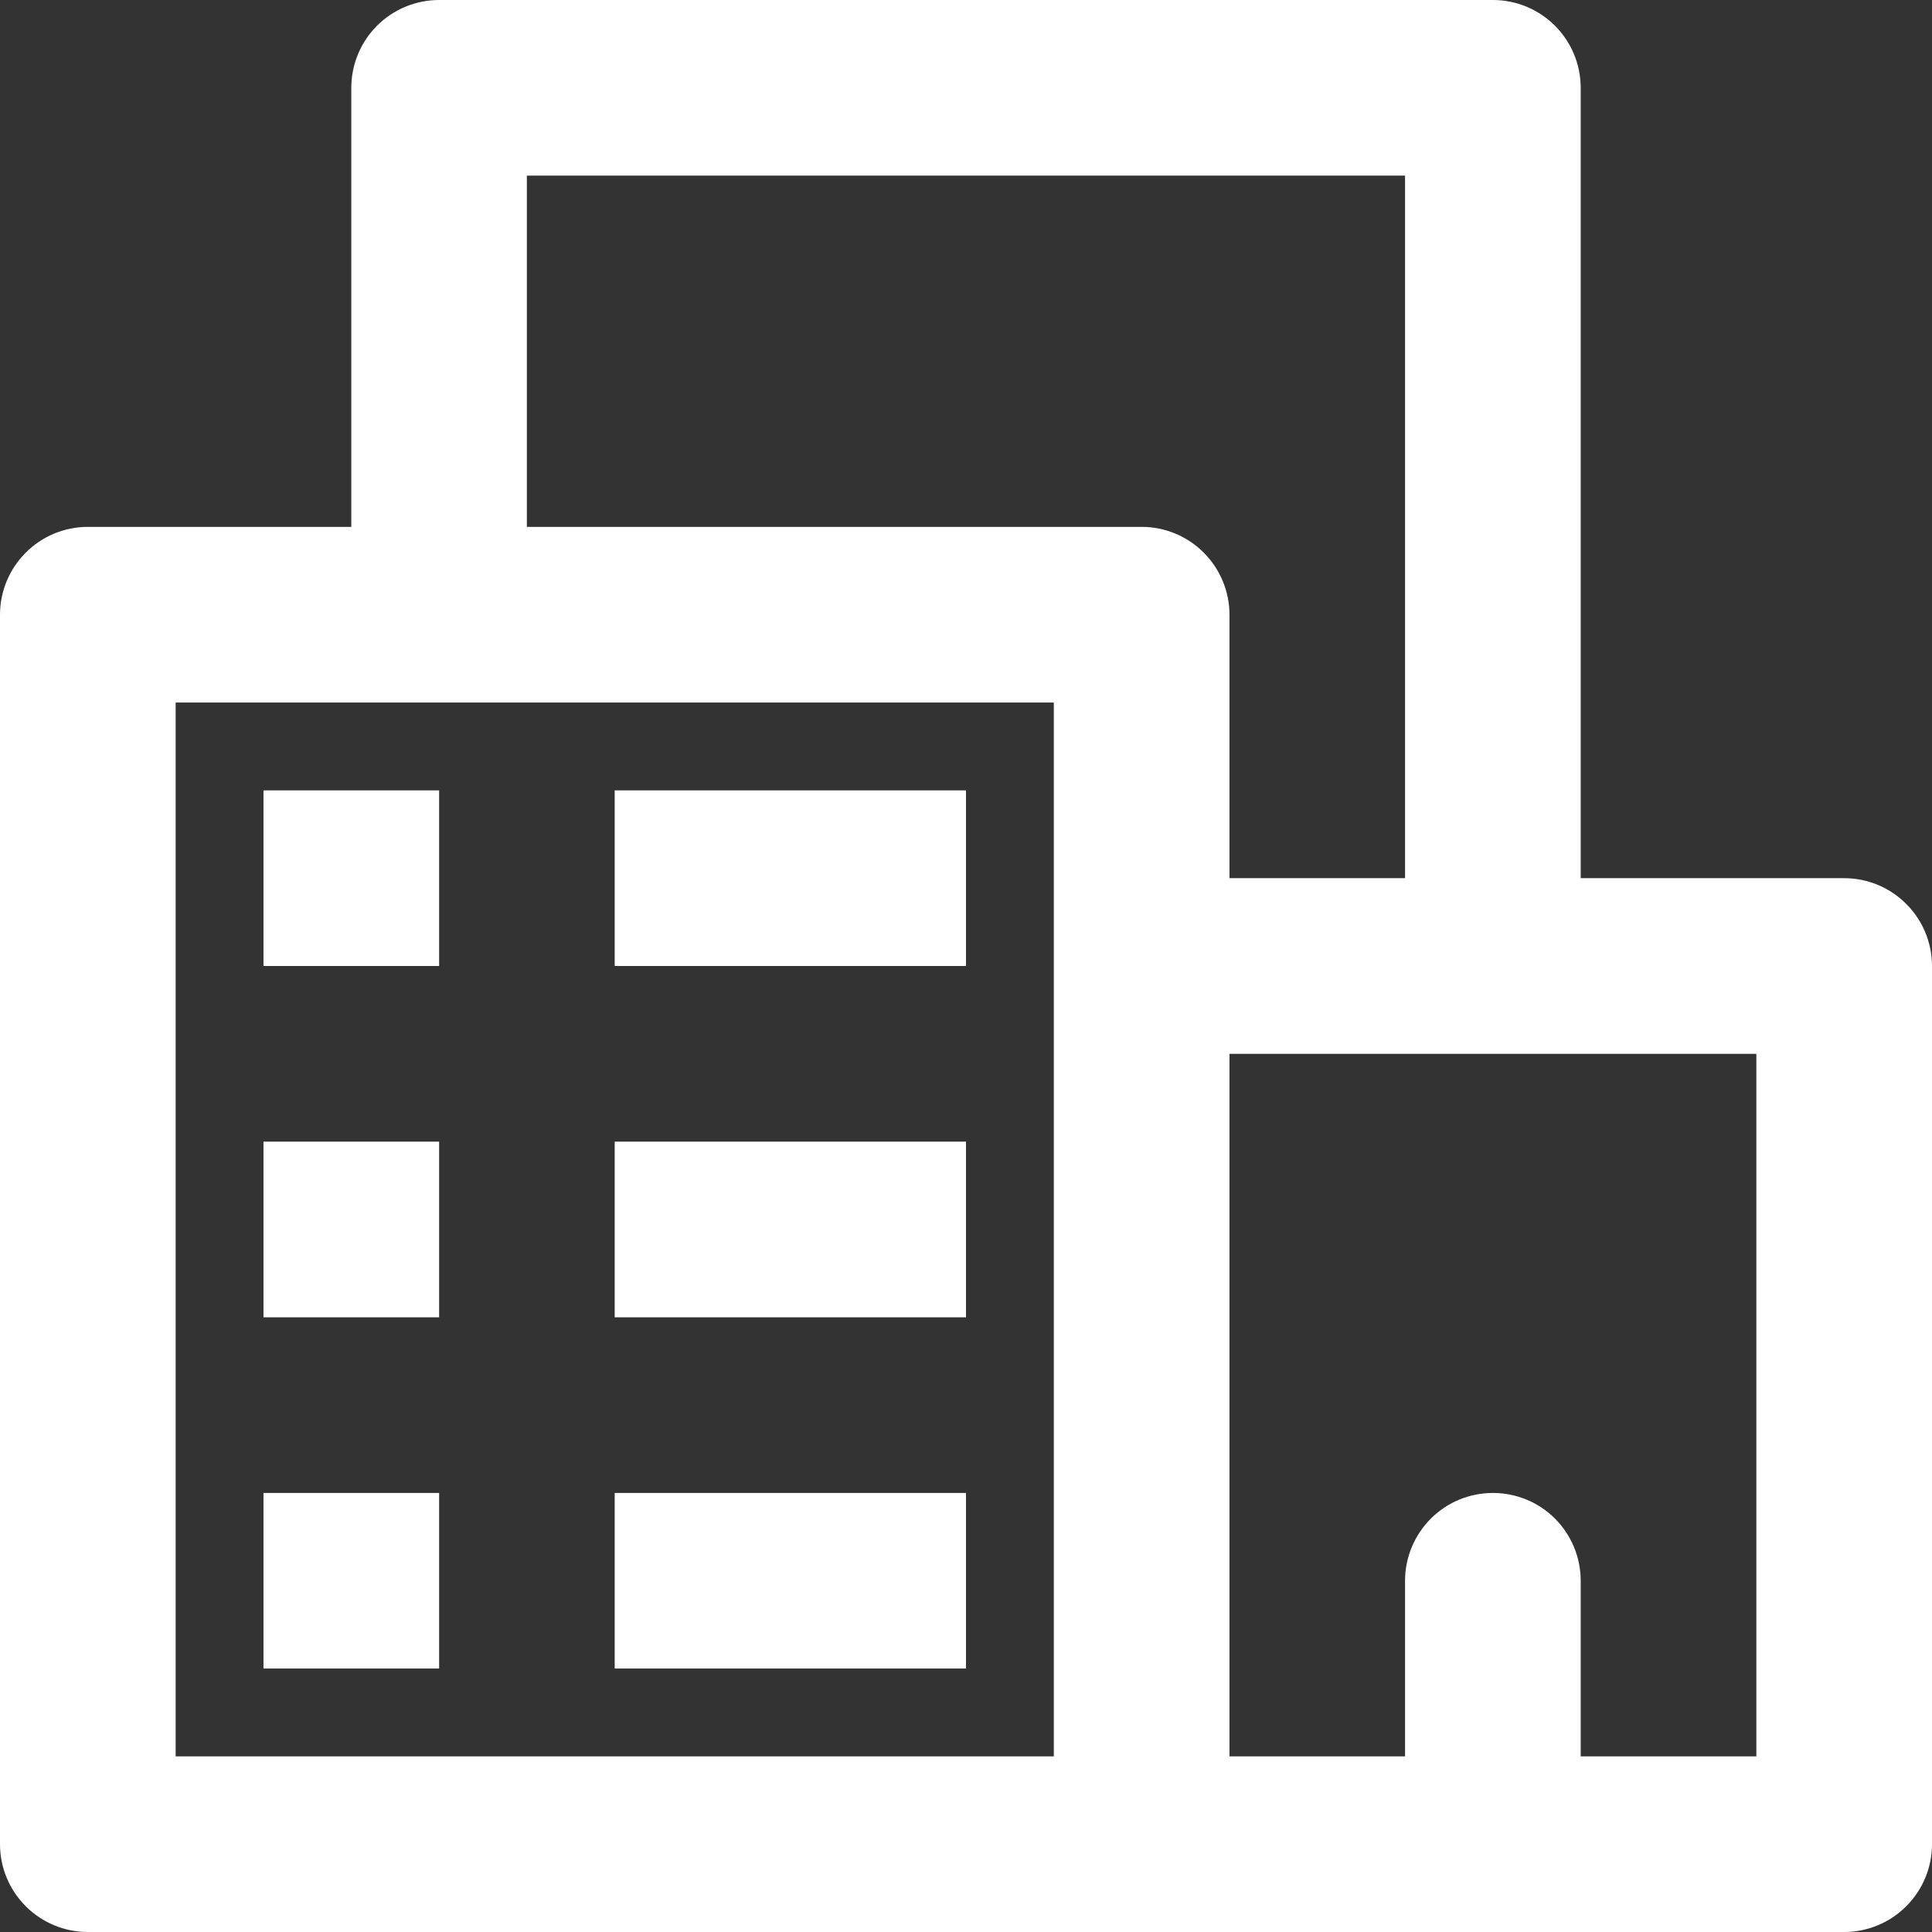 <svg width="24" height="24" viewBox="0 0 24 24" fill="none" xmlns="http://www.w3.org/2000/svg">
<rect x="0" y="0" width="24" height="24" fill="#333333" stroke="none"/>
<path d="M22.909 10.909H19.636V1.091C19.636 0.802 19.521 0.524 19.317 0.32C19.112 0.115 18.835 0 18.546 0H5.455C5.165 0 4.888 0.115 4.683 0.32C4.479 0.524 4.364 0.802 4.364 1.091V6.545H1.091C0.802 6.545 0.524 6.66 0.32 6.865C0.115 7.07 0 7.347 0 7.636V22.909C0 23.198 0.115 23.476 0.32 23.68C0.524 23.885 0.802 24 1.091 24H22.909C23.198 24 23.476 23.885 23.68 23.68C23.885 23.476 24 23.198 24 22.909V12C24 11.711 23.885 11.433 23.68 11.229C23.476 11.024 23.198 10.909 22.909 10.909ZM13.091 12V21.818H2.182V8.727H13.091V12ZM14.182 6.545H6.545V2.182H17.454V10.909H15.273V7.636C15.273 7.347 15.158 7.07 14.953 6.865C14.749 6.66 14.471 6.545 14.182 6.545ZM21.818 21.818H19.636V19.636C19.636 19.347 19.521 19.07 19.317 18.865C19.112 18.66 18.835 18.546 18.546 18.546C18.256 18.546 17.979 18.66 17.774 18.865C17.57 19.07 17.454 19.347 17.454 19.636V21.818H15.273V13.091H21.818V21.818ZM3.273 9.818H5.455V12H3.273V9.818ZM7.636 9.818H12V12H7.636V9.818ZM3.273 14.182H5.455V16.364H3.273V14.182ZM7.636 14.182H12V16.364H7.636V14.182ZM3.273 18.546H5.455V20.727H3.273V18.546ZM7.636 18.546H12V20.727H7.636V18.546Z" fill="white"/>
</svg>
